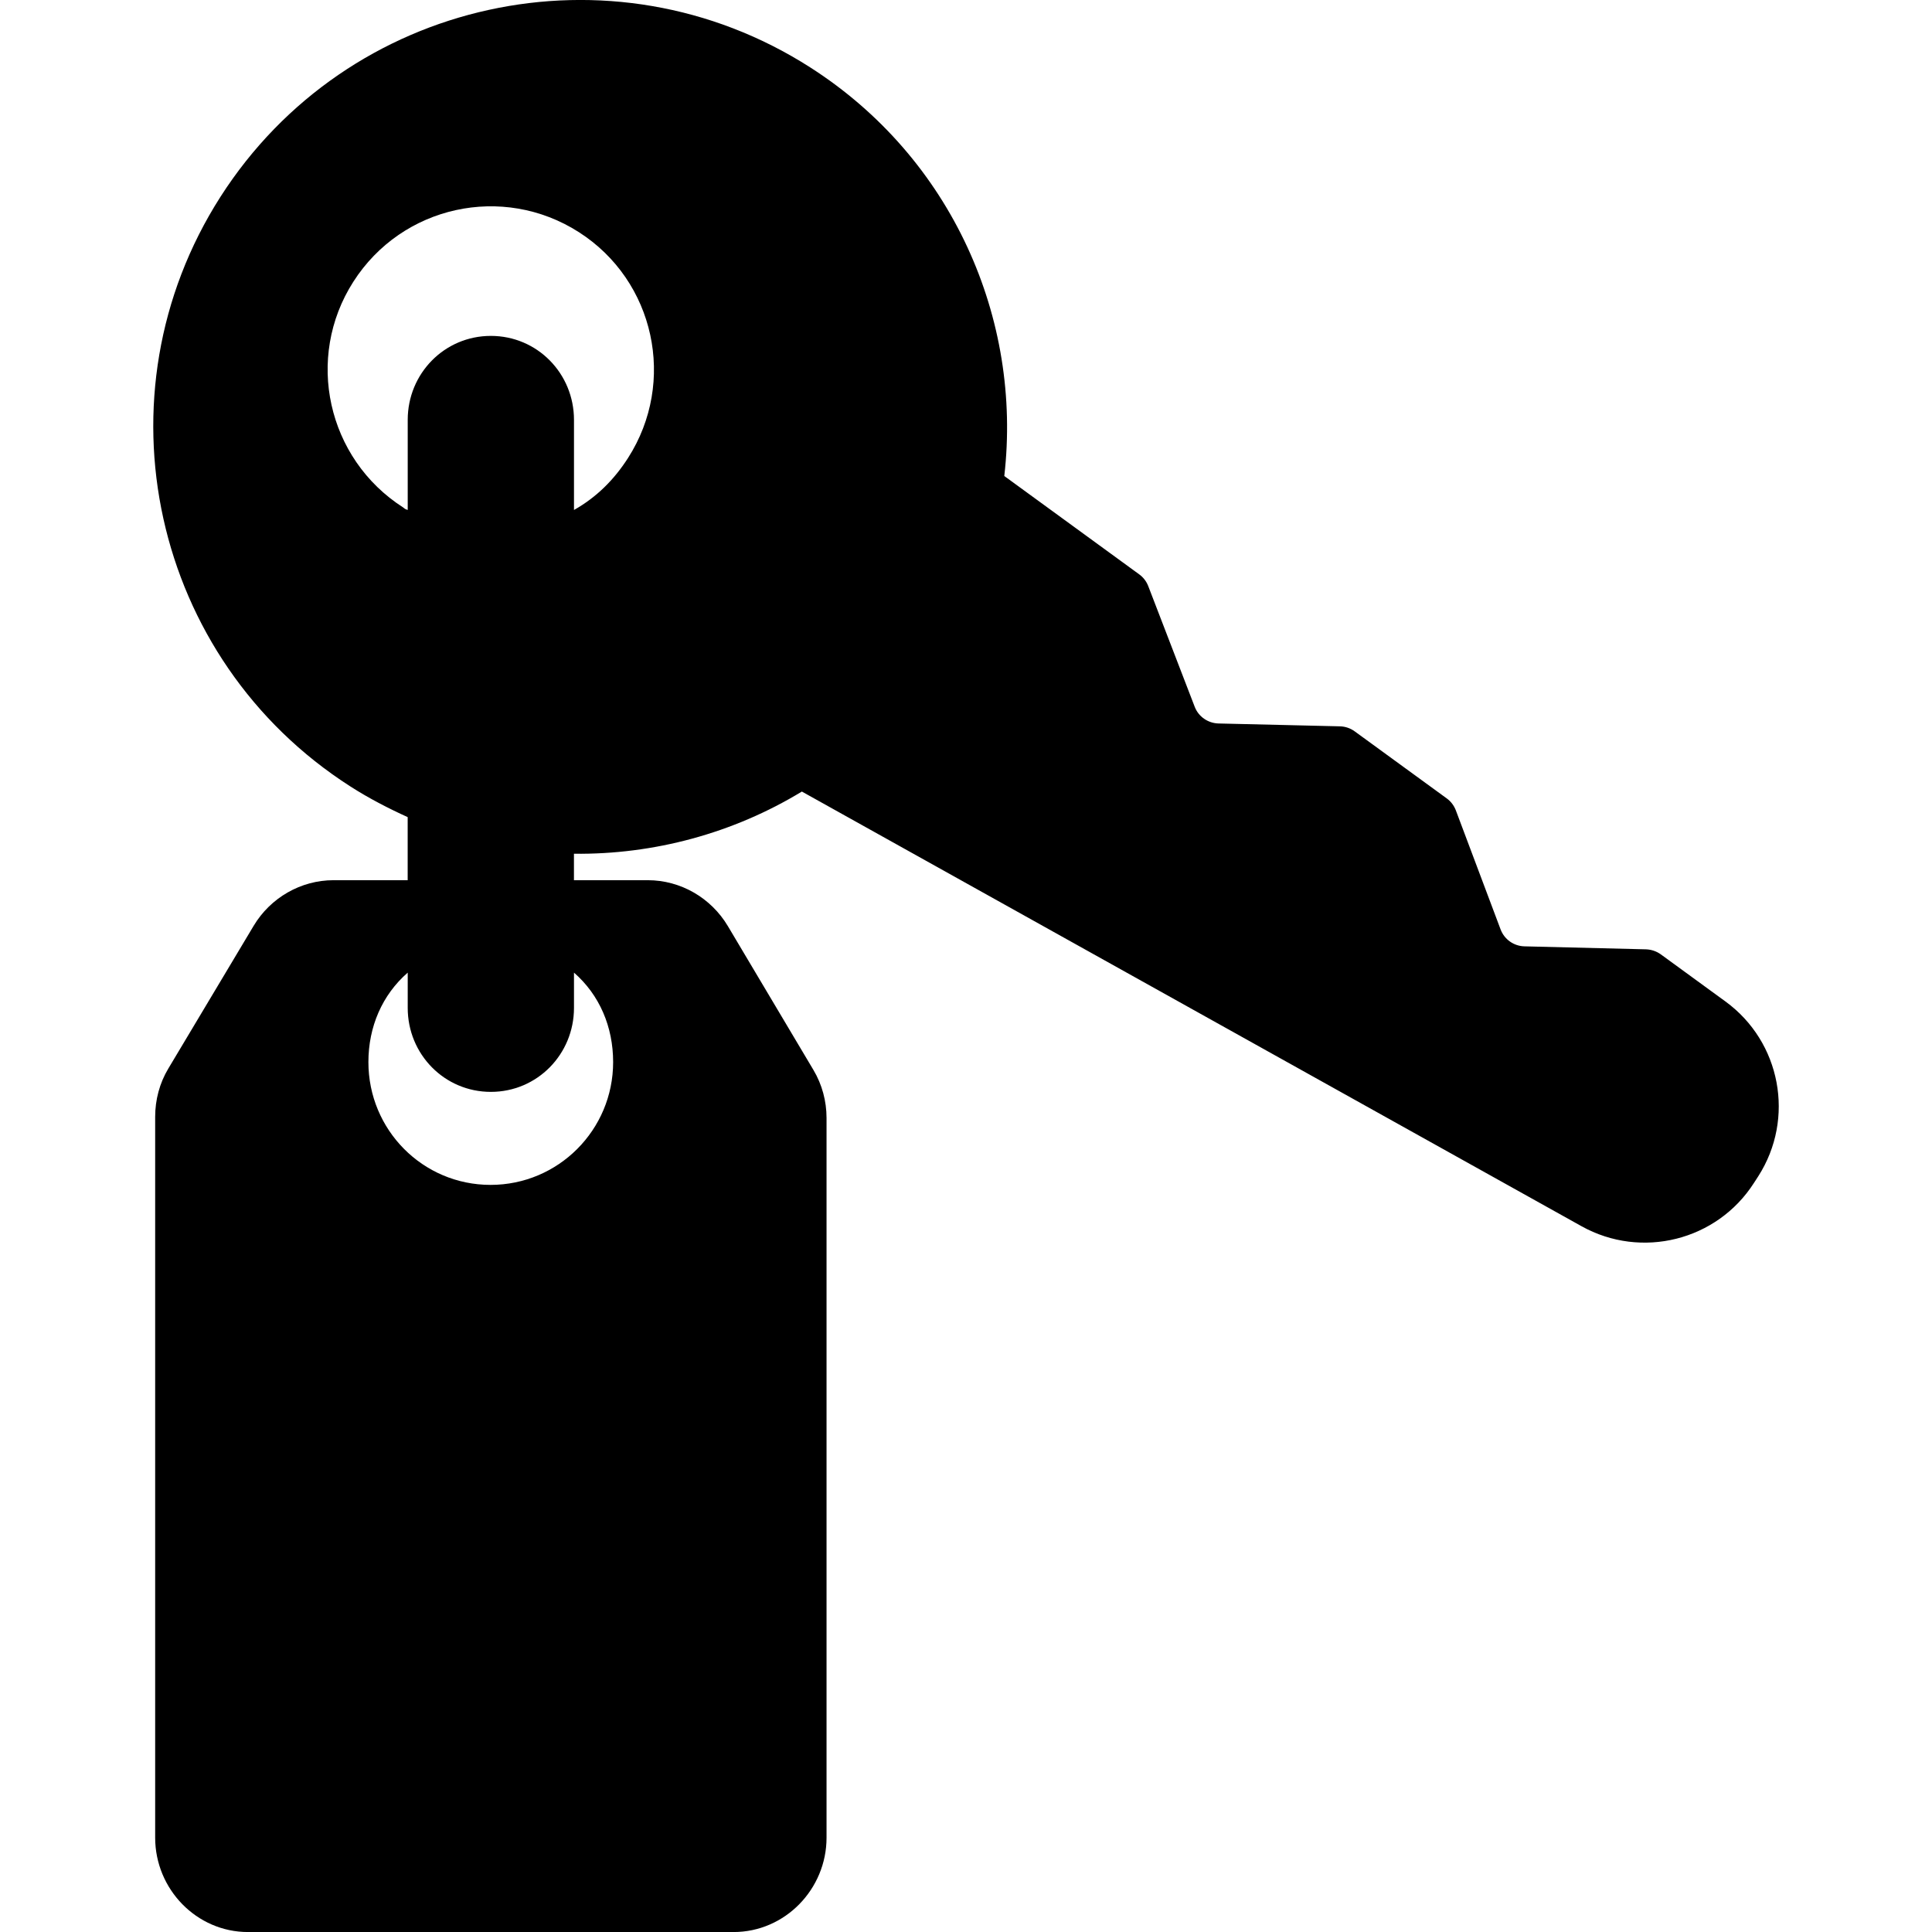 <?xml version="1.0" encoding="iso-8859-1"?>
<!-- Uploaded to: SVG Repo, www.svgrepo.com, Generator: SVG Repo Mixer Tools -->
<!DOCTYPE svg PUBLIC "-//W3C//DTD SVG 1.1//EN" "http://www.w3.org/Graphics/SVG/1.1/DTD/svg11.dtd">
<svg fill="#000000" version="1.1" id="Capa_1" xmlns="http://www.w3.org/2000/svg" xmlns:xlink="http://www.w3.org/1999/xlink" 
	 width="800px" height="800px" viewBox="0 0 45.945 45.945"
	 xml:space="preserve">
<g>
	<path d="M41.034,23.817l-1.539-1.122c-0.104-0.074-0.226-0.115-0.353-0.119l-2.889-0.071c-0.253-0.006-0.478-0.165-0.567-0.402
		l-1.065-2.833c-0.043-0.112-0.118-0.212-0.216-0.283l-2.188-1.594c-0.103-0.075-0.225-0.117-0.352-0.12l-2.889-0.068
		c-0.251-0.007-0.476-0.164-0.565-0.398l-1.105-2.87c-0.043-0.111-0.117-0.208-0.214-0.278l-3.209-2.339
		c0.429-3.73-1.238-7.557-4.615-9.717C14.543-1.421,8.265-0.042,5.243,4.68C2.222,9.404,3.612,15.683,8.333,18.703
		c0.438,0.281,0.906,0.522,1.362,0.729v1.5H7.932c-0.778,0-1.5,0.417-1.9,1.085l-2.03,3.396c-0.207,0.345-0.312,0.743-0.312,1.146
		v17.144c0.001,1.223,0.984,2.243,2.208,2.243h11.547c1.224,0,2.211-1.021,2.211-2.244V26.586c0-0.399-0.106-0.796-0.311-1.14
		l-2.036-3.423c-0.4-0.671-1.123-1.091-1.903-1.091h-1.757v-0.629c1.901,0.022,3.788-0.487,5.42-1.479L37.609,29.16
		c1.424,0.794,3.223,0.344,4.102-1.029l0.103-0.159C42.693,26.598,42.351,24.777,41.034,23.817z M14.581,25.258
		c0,1.612-1.303,2.92-2.915,2.92c-1.612,0-2.905-1.308-2.905-2.92c0-0.839,0.327-1.597,0.935-2.128v0.839
		c0,1.103,0.874,1.997,1.977,1.997c1.104,0,1.977-0.896,1.977-1.997V23.13C14.258,23.661,14.581,24.419,14.581,25.258z
		 M14.936,10.89c-0.335,0.523-0.754,0.938-1.286,1.238V9.985c0-1.103-0.873-1.997-1.977-1.997c-1.103,0-1.977,0.895-1.977,1.997
		v2.142c-0.076-0.021-0.076-0.038-0.108-0.059C7.779,10.91,7.246,8.507,8.403,6.7c1.157-1.811,3.553-2.337,5.362-1.18
		C15.574,6.677,16.093,9.083,14.936,10.89z"/>
</g>
</svg>